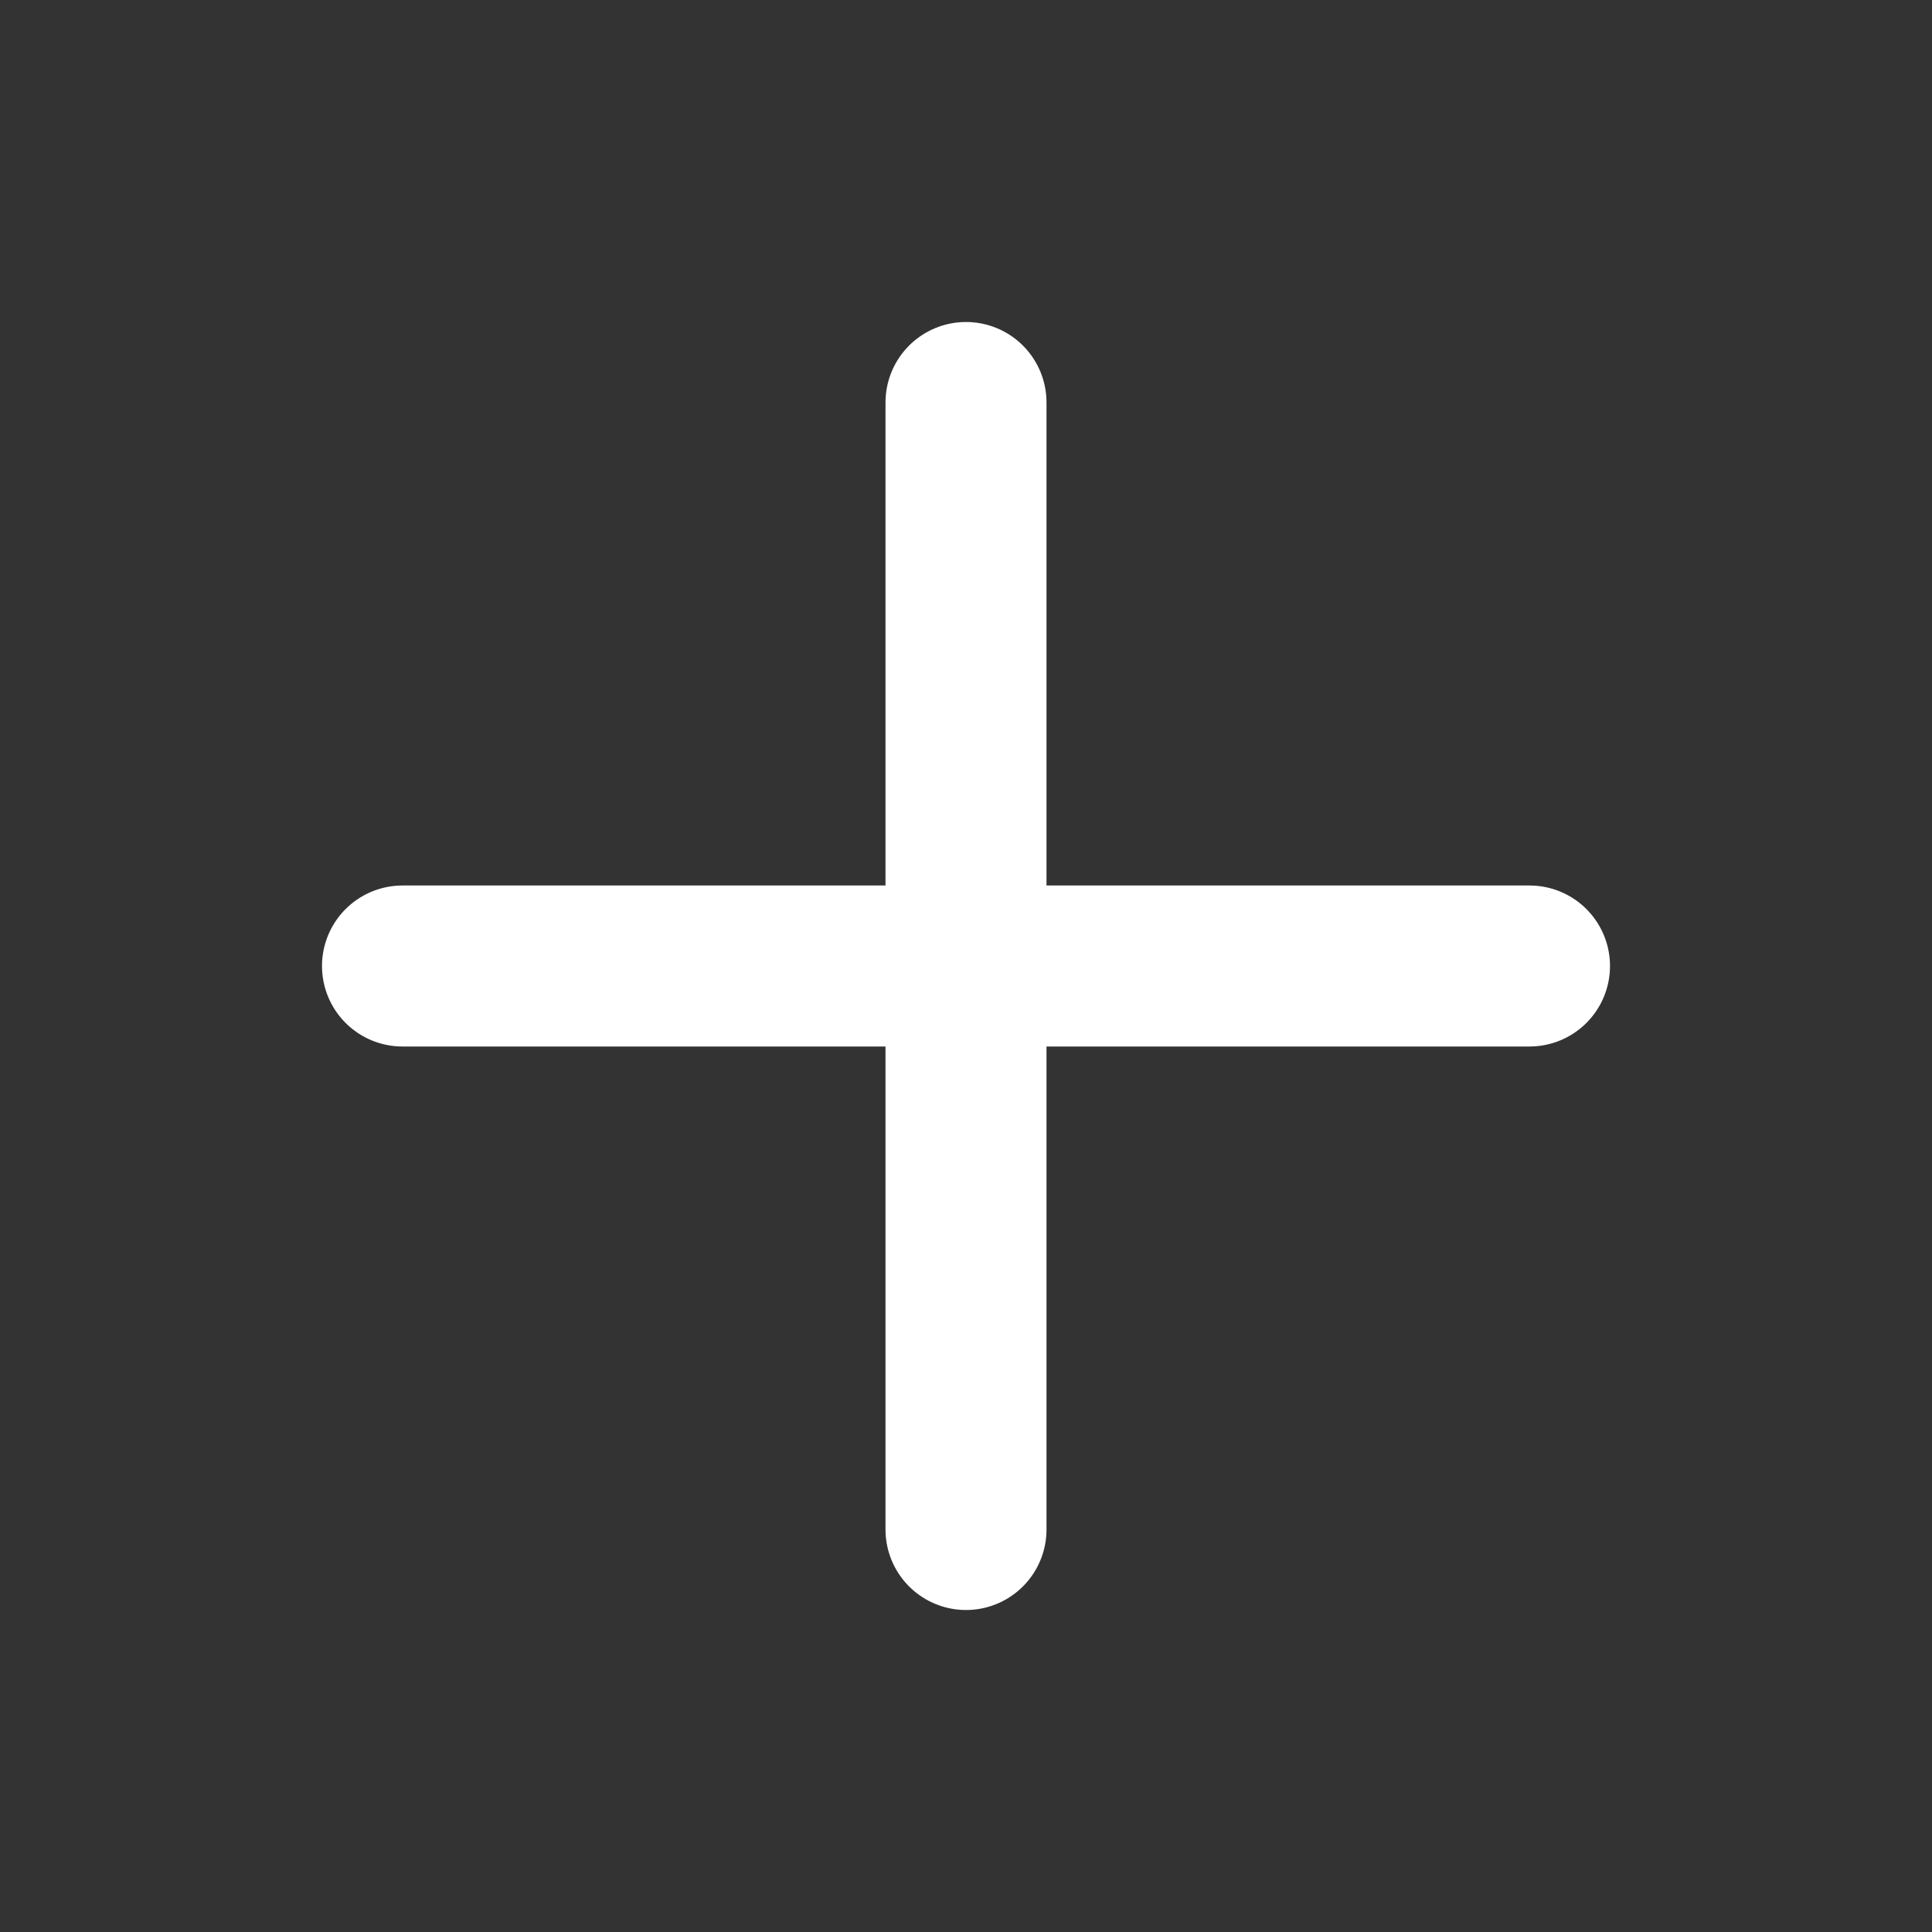 <svg width="800px" height="800px" viewBox="0 0 24 24" fill="none" xmlns="http://www.w3.org/2000/svg" stroke="white">
  <rect x="0" y="0" width="24" height="24" fill="#333333" stroke="none"/>
  <path d="M5 12H19" stroke="white" stroke-width="2" stroke-linecap="round" stroke-linejoin="round"/>
  <path d="M12 5L12 19" stroke="white" stroke-width="2" stroke-linecap="round" stroke-linejoin="round"/>
</svg>